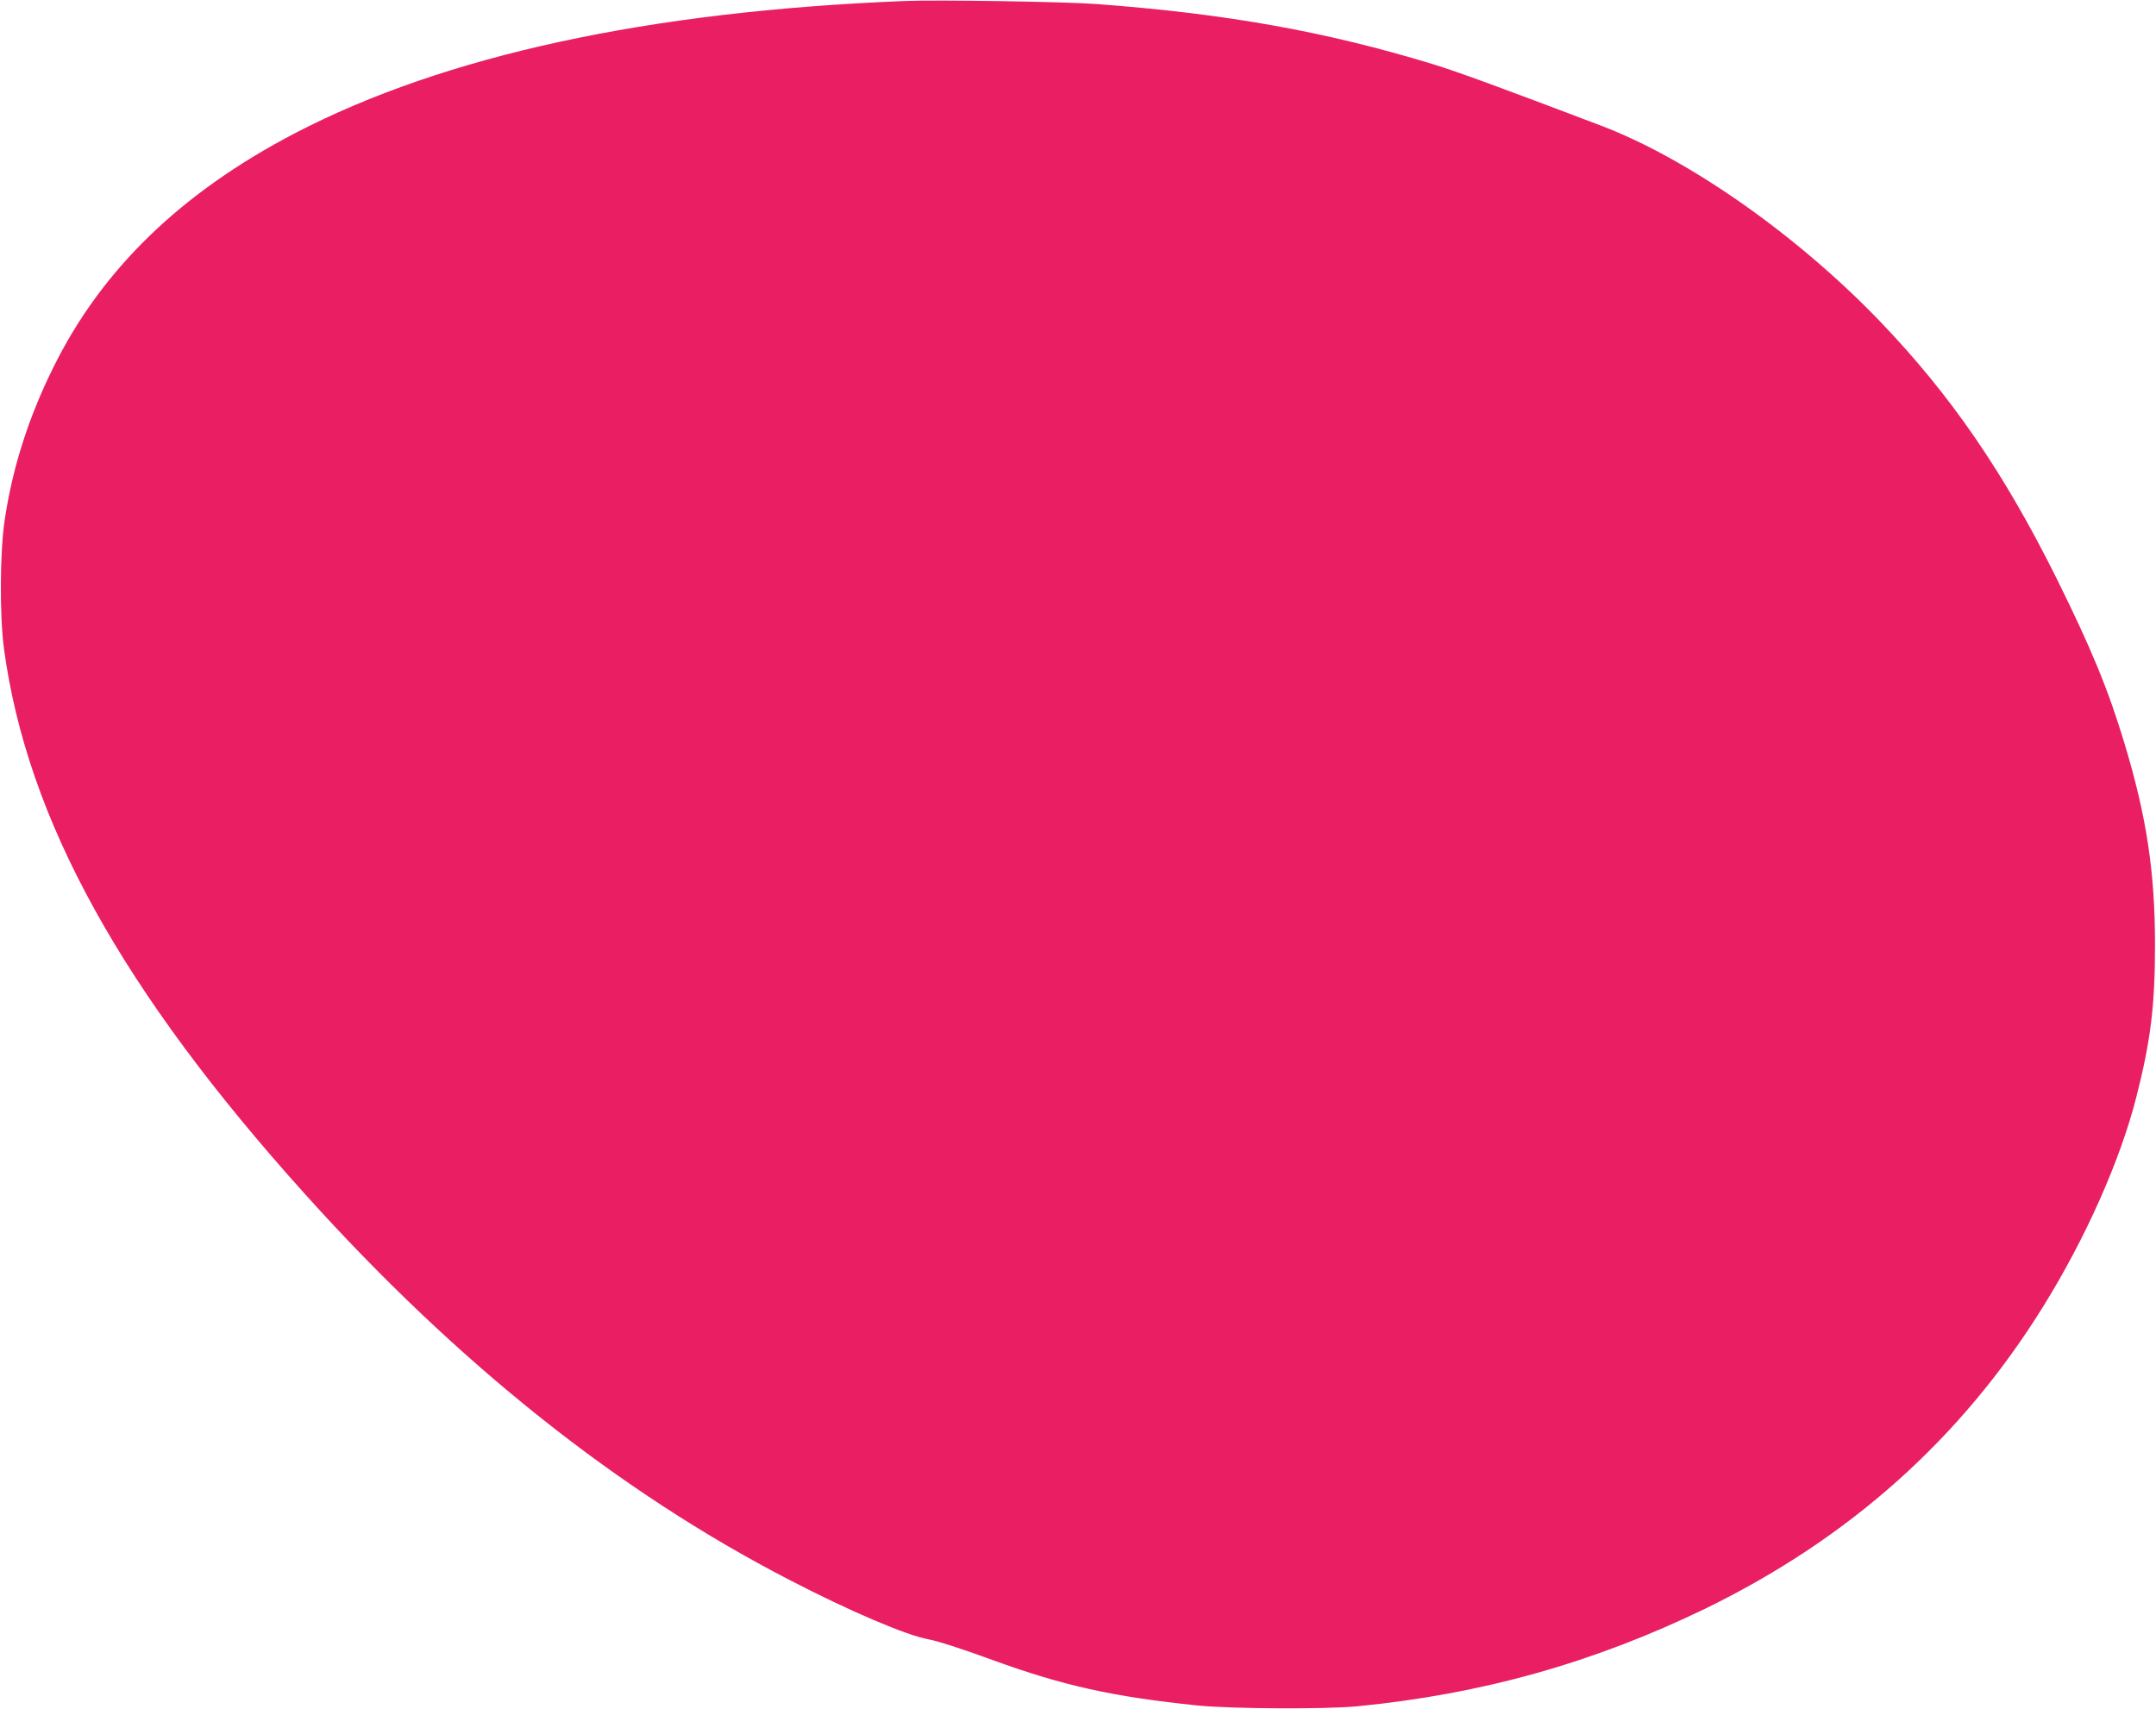 <?xml version="1.0" standalone="no"?>
<!DOCTYPE svg PUBLIC "-//W3C//DTD SVG 20010904//EN"
 "http://www.w3.org/TR/2001/REC-SVG-20010904/DTD/svg10.dtd">
<svg version="1.0" xmlns="http://www.w3.org/2000/svg"
 width="1280pt" height="1015pt" viewBox="0 0 1280 1015"
 preserveAspectRatio="xMidYMid meet">
<g transform="translate(0,1015) scale(0.1,-0.1)"
fill="#e91e63" stroke="none">
<path d="M5370 10144 c-1521 -61 -2729 -323 -3617 -784 -679 -354 -1150 -810
-1438 -1395 -146 -296 -239 -587 -286 -895 -30 -192 -32 -576 -5 -775 138
-1013 699 -2028 1791 -3240 902 -1002 1858 -1763 2875 -2288 357 -185 693
-328 822 -351 51 -9 198 -56 378 -122 423 -154 717 -219 1220 -271 204 -20
751 -23 945 -5 742 72 1407 259 2071 581 855 417 1520 1011 2006 1796 251 405
456 866 551 1240 86 337 111 544 111 905 0 431 -49 757 -180 1192 -97 323
-198 567 -404 983 -311 626 -626 1086 -1046 1524 -492 513 -1136 966 -1659
1165 -611 232 -849 319 -995 364 -638 195 -1232 301 -2000 358 -192 14 -940
26 -1140 18z"/>
</g>
</svg>
